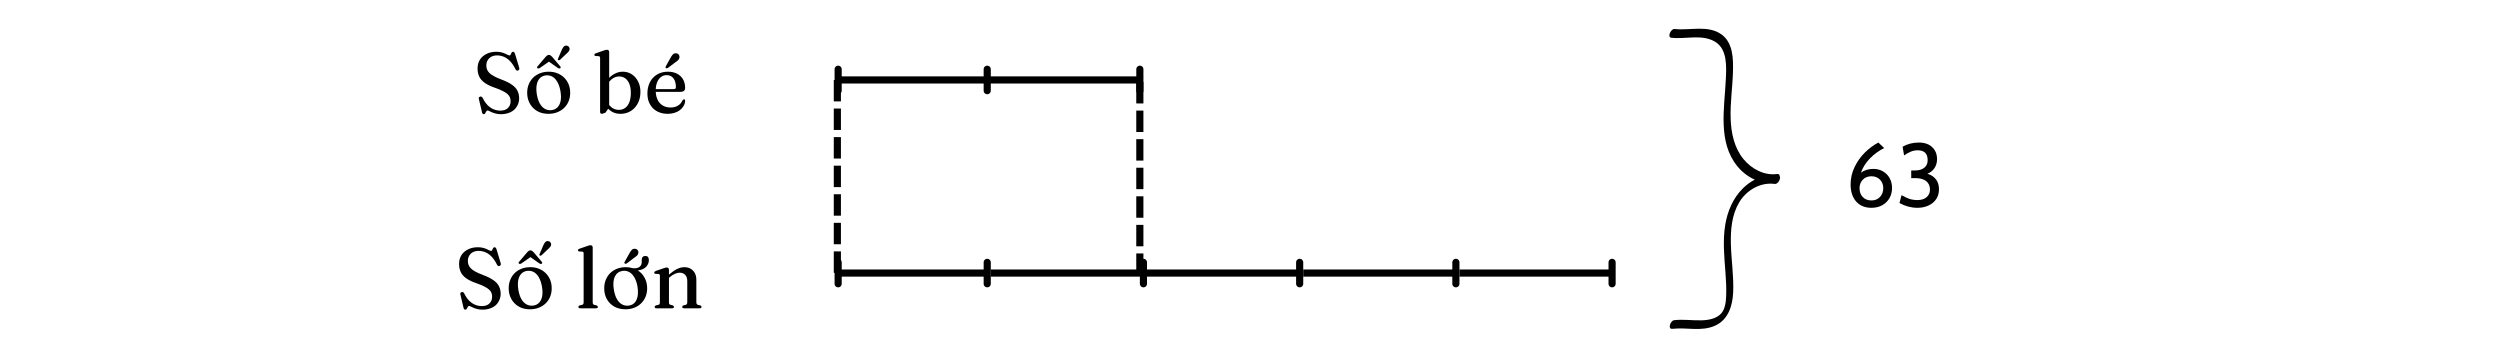 <svg xmlns="http://www.w3.org/2000/svg" xmlns:xlink="http://www.w3.org/1999/xlink" width="700" zoomAndPan="magnify" viewBox="0 0 525 75" height="100" preserveAspectRatio="xMidYMid meet" version="1.0"><defs><g/><clipPath id="79bcbf53f5"><path d="M 350.051 6 L 374 6 L 374 69.684 L 350.051 69.684 Z M 350.051 6 " clip-rule="nonzero"/></clipPath></defs><path stroke-linecap="butt" transform="matrix(0.75, -0, 0, 0.75, 175.26, 16.04)" fill="none" stroke-linejoin="miter" d="M 1.502 0.999 L 42.242 0.999 " stroke="#000000" stroke-width="2" stroke-opacity="1" stroke-miterlimit="4"/><path stroke-linecap="round" transform="matrix(0.75, -0, 0, 0.75, 175.26, 16.04)" fill="none" stroke-linejoin="round" d="M 1.002 -2.001 L 1.002 3.999 " stroke="#000000" stroke-width="2" stroke-opacity="1" stroke-miterlimit="4"/><path stroke-linecap="round" transform="matrix(0.75, -0, 0, 0.75, 175.26, 16.04)" fill="none" stroke-linejoin="round" d="M 42.742 -2.001 L 42.742 3.999 " stroke="#000000" stroke-width="2" stroke-opacity="1" stroke-miterlimit="4"/><path stroke-linecap="butt" transform="matrix(0.75, -0, 0, 0.75, 175.26, 56.595)" fill="none" stroke-linejoin="miter" d="M 1.502 0.998 L 42.242 0.998 " stroke="#000000" stroke-width="2" stroke-opacity="1" stroke-miterlimit="4"/><path stroke-linecap="round" transform="matrix(0.75, -0, 0, 0.75, 175.26, 56.595)" fill="none" stroke-linejoin="round" d="M 1.002 -2.002 L 1.002 3.998 " stroke="#000000" stroke-width="2" stroke-opacity="1" stroke-miterlimit="4"/><path stroke-linecap="round" transform="matrix(0.75, -0, 0, 0.75, 175.26, 56.595)" fill="none" stroke-linejoin="round" d="M 42.742 -2.002 L 42.742 3.998 " stroke="#000000" stroke-width="2" stroke-opacity="1" stroke-miterlimit="4"/><path stroke-linecap="butt" transform="matrix(0.75, 0, 0, 0.75, 208.066, 56.595)" fill="none" stroke-linejoin="miter" d="M 0 0.998 L 42.24 0.998 " stroke="#000000" stroke-width="2" stroke-opacity="1" stroke-miterlimit="4"/><path stroke-linecap="round" transform="matrix(0.75, 0, 0, 0.75, 208.066, 56.595)" fill="none" stroke-linejoin="round" d="M 42.74 -2.002 L 42.74 3.998 " stroke="#000000" stroke-width="2" stroke-opacity="1" stroke-miterlimit="4"/><path stroke-linecap="butt" transform="matrix(0.75, -0, 0, 0.75, 240.873, 56.595)" fill="none" stroke-linejoin="miter" d="M -0.002 0.998 L 42.243 0.998 " stroke="#000000" stroke-width="2" stroke-opacity="1" stroke-miterlimit="4"/><path stroke-linecap="round" transform="matrix(0.75, -0, 0, 0.75, 240.873, 56.595)" fill="none" stroke-linejoin="round" d="M 42.743 -2.002 L 42.743 3.998 " stroke="#000000" stroke-width="2" stroke-opacity="1" stroke-miterlimit="4"/><path stroke-linecap="butt" transform="matrix(0.75, -0, 0, 0.75, 207.316, 16.04)" fill="none" stroke-linejoin="miter" d="M 0 0.999 L 42.24 0.999 " stroke="#000000" stroke-width="2" stroke-opacity="1" stroke-miterlimit="4"/><path stroke-linecap="round" transform="matrix(0.75, -0, 0, 0.75, 207.316, 16.04)" fill="none" stroke-linejoin="round" d="M 42.74 -2.001 L 42.74 3.999 " stroke="#000000" stroke-width="2" stroke-opacity="1" stroke-miterlimit="4"/><path fill="#000000" d="M 176.594 16.793 L 176.594 21.293 L 175.094 21.293 L 175.094 16.793 M 176.594 22.793 L 176.594 27.293 L 175.094 27.293 L 175.094 22.793 M 176.594 28.793 L 176.594 33.293 L 175.094 33.293 L 175.094 28.793 M 176.594 34.793 L 176.594 39.293 L 175.094 39.293 L 175.094 34.793 M 176.594 40.793 L 176.594 45.293 L 175.094 45.293 L 175.094 40.793 M 176.594 46.793 L 176.594 51.293 L 175.094 51.293 L 175.094 46.793 M 176.594 52.793 L 176.594 57.293 L 175.094 57.293 L 175.094 52.793 " fill-opacity="1" fill-rule="nonzero"/><path fill="#000000" d="M 240.117 17.223 L 240.117 21.723 L 238.617 21.723 L 238.617 17.223 M 240.117 23.223 L 240.117 27.723 L 238.617 27.723 L 238.617 23.223 M 240.117 29.223 L 240.117 33.723 L 238.617 33.723 L 238.617 29.223 M 240.117 35.223 L 240.117 39.723 L 238.617 39.723 L 238.617 35.223 M 240.117 41.223 L 240.117 45.723 L 238.617 45.723 L 238.617 41.223 M 240.117 47.223 L 240.117 51.723 L 238.617 51.723 L 238.617 47.223 M 240.117 53.223 L 240.117 57.723 L 238.617 57.723 L 238.617 53.223 " fill-opacity="1" fill-rule="nonzero"/><g clip-path="url(#79bcbf53f5)"><path fill="#000000" d="M 350.965 7.926 C 353.953 8.277 357.402 7.117 360.145 8.75 C 362.812 10.336 362.543 14.082 362.418 16.723 C 362.141 22.695 360.688 29.844 364.855 34.926 C 365.844 36.129 367.098 37.109 368.5 37.723 C 367.598 38.195 366.762 38.812 366.039 39.523 C 363.91 41.609 362.742 44.422 362.285 47.316 C 361.766 50.582 362.094 53.871 362.34 57.145 C 362.465 58.832 362.566 60.523 362.492 62.211 C 362.438 63.434 362.289 64.895 361.426 65.852 C 360.422 66.957 358.715 67.238 357.285 67.27 C 355.363 67.312 353.465 67.016 351.547 67.242 C 350.789 67.332 350.148 69.176 351.199 69.055 C 354.211 68.699 357.309 69.688 360.188 68.383 C 362.953 67.129 363.84 64.184 363.965 61.406 C 364.117 58.012 363.57 54.641 363.484 51.258 C 363.406 48.27 363.676 45.086 365.25 42.461 C 366.77 39.93 369.699 38.211 372.715 38.629 C 373.367 38.719 374.051 37.461 373.73 36.973 C 373.715 36.688 373.555 36.488 373.184 36.539 C 370.465 36.914 367.801 35.449 366.125 33.406 C 364.184 31.039 363.539 27.922 363.438 24.949 C 363.316 21.625 363.84 18.32 363.926 15.004 C 363.992 12.316 363.945 8.969 361.508 7.227 C 358.656 5.188 354.883 6.461 351.672 6.086 C 350.883 5.988 350.062 7.816 350.965 7.926 Z M 350.965 7.926 " fill-opacity="1" fill-rule="nonzero"/></g><g fill="#000000" fill-opacity="1"><g transform="translate(387.456, 43.373)"><g><path d="M 5.969 -7.906 C 6.719 -7.906 7.391 -7.727 7.984 -7.375 C 8.578 -7.031 9.039 -6.555 9.375 -5.953 C 9.707 -5.348 9.875 -4.664 9.875 -3.906 C 9.875 -3.102 9.691 -2.383 9.328 -1.75 C 8.961 -1.125 8.453 -0.629 7.797 -0.266 C 7.148 0.086 6.398 0.266 5.547 0.266 C 4.18 0.266 3.109 -0.176 2.328 -1.062 C 1.555 -1.957 1.172 -3.145 1.172 -4.625 C 1.172 -5.926 1.453 -7.156 2.016 -8.312 C 2.578 -9.477 3.301 -10.492 4.188 -11.359 C 5.07 -12.223 6.008 -12.914 7 -13.438 L 8.219 -12.281 C 7.094 -11.719 6.094 -10.988 5.219 -10.094 C 4.344 -9.195 3.719 -8.203 3.344 -7.109 C 4.051 -7.641 4.926 -7.906 5.969 -7.906 Z M 5.547 -1.281 C 6.285 -1.281 6.883 -1.523 7.344 -2.016 C 7.801 -2.504 8.031 -3.117 8.031 -3.859 C 8.031 -4.566 7.801 -5.16 7.344 -5.641 C 6.883 -6.117 6.285 -6.359 5.547 -6.359 C 4.805 -6.359 4.203 -6.117 3.734 -5.641 C 3.273 -5.16 3.047 -4.562 3.047 -3.844 C 3.047 -3.082 3.273 -2.461 3.734 -1.984 C 4.191 -1.516 4.797 -1.281 5.547 -1.281 Z M 5.547 -1.281 "/></g></g></g><g fill="#000000" fill-opacity="1"><g transform="translate(398.138, 43.373)"><g><path d="M 6.625 -6.891 C 8.238 -6.359 9.047 -5.266 9.047 -3.609 C 9.047 -2.816 8.848 -2.129 8.453 -1.547 C 8.055 -0.961 7.516 -0.516 6.828 -0.203 C 6.148 0.109 5.379 0.266 4.516 0.266 C 3.223 0.266 1.969 -0.066 0.75 -0.734 L 1.188 -2.391 C 1.77 -2.047 2.32 -1.785 2.844 -1.609 C 3.363 -1.441 3.926 -1.359 4.531 -1.359 C 5.332 -1.359 5.969 -1.555 6.438 -1.953 C 6.914 -2.359 7.156 -2.895 7.156 -3.562 C 7.156 -4.312 6.895 -4.898 6.375 -5.328 C 5.852 -5.754 5.078 -5.969 4.047 -5.969 L 3.219 -5.969 L 3.219 -7.578 L 4.047 -7.578 C 4.859 -7.578 5.5 -7.77 5.969 -8.156 C 6.438 -8.539 6.672 -9.062 6.672 -9.719 C 6.672 -10.426 6.492 -10.953 6.141 -11.297 C 5.785 -11.641 5.266 -11.812 4.578 -11.812 C 4.066 -11.812 3.586 -11.719 3.141 -11.531 C 2.691 -11.344 2.219 -11.078 1.719 -10.734 L 1.406 -12.562 C 2.426 -13.145 3.562 -13.438 4.812 -13.438 C 6.02 -13.438 6.957 -13.113 7.625 -12.469 C 8.301 -11.832 8.641 -10.992 8.641 -9.953 C 8.641 -9.234 8.461 -8.609 8.109 -8.078 C 7.754 -7.547 7.258 -7.148 6.625 -6.891 Z M 6.625 -6.891 "/></g></g></g><g fill="#000000" fill-opacity="1"><g transform="translate(99.35, 23.699)"><g><path d="M 5.844 0.281 C 5.445 0.281 5.094 0.238 4.781 0.156 C 4.469 0.082 4.195 -0.004 3.969 -0.109 C 3.738 -0.211 3.547 -0.301 3.391 -0.375 C 3.242 -0.457 3.133 -0.5 3.062 -0.5 C 2.957 -0.5 2.875 -0.457 2.812 -0.375 C 2.758 -0.301 2.707 -0.211 2.656 -0.109 C 2.613 -0.004 2.562 0.082 2.5 0.156 C 2.445 0.238 2.363 0.281 2.25 0.281 C 2.051 0.281 1.926 0.148 1.875 -0.109 L 1.203 -2.938 C 1.148 -3.164 1.238 -3.32 1.469 -3.406 C 1.695 -3.477 1.879 -3.383 2.016 -3.125 C 2.328 -2.488 2.68 -1.973 3.078 -1.578 C 3.473 -1.191 3.895 -0.91 4.344 -0.734 C 4.801 -0.555 5.266 -0.469 5.734 -0.469 C 6.41 -0.469 6.938 -0.648 7.312 -1.016 C 7.688 -1.379 7.875 -1.852 7.875 -2.438 C 7.875 -2.707 7.832 -2.961 7.75 -3.203 C 7.664 -3.453 7.504 -3.688 7.266 -3.906 C 7.035 -4.125 6.707 -4.344 6.281 -4.562 C 5.852 -4.789 5.305 -5.02 4.641 -5.25 C 3.742 -5.551 3.02 -5.895 2.469 -6.281 C 1.926 -6.664 1.535 -7.102 1.297 -7.594 C 1.055 -8.094 0.938 -8.664 0.938 -9.312 C 0.938 -10.02 1.098 -10.633 1.422 -11.156 C 1.754 -11.676 2.219 -12.082 2.812 -12.375 C 3.406 -12.676 4.094 -12.828 4.875 -12.828 C 5.289 -12.828 5.648 -12.785 5.953 -12.703 C 6.266 -12.629 6.523 -12.539 6.734 -12.438 C 6.953 -12.344 7.133 -12.254 7.281 -12.172 C 7.426 -12.098 7.551 -12.062 7.656 -12.062 C 7.75 -12.062 7.816 -12.098 7.859 -12.172 C 7.91 -12.254 7.953 -12.344 7.984 -12.438 C 8.023 -12.539 8.07 -12.629 8.125 -12.703 C 8.188 -12.785 8.27 -12.828 8.375 -12.828 C 8.477 -12.828 8.562 -12.789 8.625 -12.719 C 8.695 -12.656 8.758 -12.535 8.812 -12.359 L 9.688 -9.453 C 9.719 -9.328 9.711 -9.211 9.672 -9.109 C 9.629 -9.004 9.551 -8.93 9.438 -8.891 C 9.207 -8.816 9.031 -8.906 8.906 -9.156 C 8.551 -9.875 8.164 -10.445 7.75 -10.875 C 7.332 -11.301 6.895 -11.602 6.438 -11.781 C 5.988 -11.969 5.523 -12.062 5.047 -12.062 C 4.586 -12.062 4.188 -11.973 3.844 -11.797 C 3.508 -11.617 3.25 -11.367 3.062 -11.047 C 2.875 -10.734 2.781 -10.359 2.781 -9.922 C 2.781 -9.641 2.828 -9.375 2.922 -9.125 C 3.016 -8.875 3.176 -8.629 3.406 -8.391 C 3.633 -8.16 3.957 -7.93 4.375 -7.703 C 4.789 -7.473 5.316 -7.238 5.953 -7 C 6.879 -6.656 7.613 -6.289 8.156 -5.906 C 8.695 -5.531 9.082 -5.109 9.312 -4.641 C 9.551 -4.172 9.672 -3.641 9.672 -3.047 C 9.672 -2.598 9.582 -2.172 9.406 -1.766 C 9.238 -1.359 8.992 -1 8.672 -0.688 C 8.348 -0.383 7.945 -0.148 7.469 0.016 C 7 0.191 6.457 0.281 5.844 0.281 Z M 5.844 0.281 "/></g></g></g><g fill="#000000" fill-opacity="1"><g transform="translate(109.958, 23.699)"><g><path d="M 7.969 -13.109 C 8.094 -13.422 8.227 -13.664 8.375 -13.844 C 8.52 -14.031 8.719 -14.125 8.969 -14.125 C 9.188 -14.113 9.352 -14.039 9.469 -13.906 C 9.594 -13.77 9.66 -13.613 9.672 -13.438 C 9.66 -13.238 9.594 -13.062 9.469 -12.906 C 9.352 -12.75 9.188 -12.578 8.969 -12.391 L 7.625 -11.125 C 7.562 -11.082 7.5 -11.055 7.438 -11.047 C 7.375 -11.035 7.316 -11.051 7.266 -11.094 C 7.211 -11.125 7.188 -11.164 7.188 -11.219 C 7.195 -11.281 7.211 -11.344 7.234 -11.406 Z M 7.703 -9.375 C 7.578 -9.281 7.41 -9.297 7.203 -9.422 L 5.312 -10.75 L 3.406 -9.422 C 3.207 -9.305 3.039 -9.289 2.906 -9.375 C 2.863 -9.414 2.836 -9.473 2.828 -9.547 C 2.828 -9.629 2.867 -9.711 2.953 -9.797 L 4.641 -11.781 C 4.754 -11.895 4.859 -11.988 4.953 -12.062 C 5.055 -12.133 5.176 -12.172 5.312 -12.172 C 5.457 -12.172 5.57 -12.133 5.656 -12.062 C 5.75 -11.988 5.859 -11.895 5.984 -11.781 L 7.672 -9.797 C 7.754 -9.711 7.789 -9.629 7.781 -9.547 C 7.781 -9.473 7.754 -9.414 7.703 -9.375 Z M 5.297 -8.641 C 5.953 -8.641 6.551 -8.531 7.094 -8.312 C 7.645 -8.094 8.117 -7.785 8.516 -7.391 C 8.922 -6.992 9.234 -6.523 9.453 -5.984 C 9.672 -5.453 9.781 -4.859 9.781 -4.203 C 9.781 -3.566 9.672 -2.977 9.453 -2.438 C 9.234 -1.906 8.922 -1.441 8.516 -1.047 C 8.109 -0.648 7.625 -0.344 7.062 -0.125 C 6.508 0.094 5.898 0.203 5.234 0.203 C 4.566 0.203 3.957 0.098 3.406 -0.109 C 2.863 -0.328 2.395 -0.633 2 -1.031 C 1.602 -1.426 1.297 -1.895 1.078 -2.438 C 0.859 -2.977 0.75 -3.57 0.75 -4.219 C 0.75 -4.863 0.859 -5.453 1.078 -5.984 C 1.297 -6.523 1.602 -6.992 2 -7.391 C 2.406 -7.785 2.883 -8.094 3.438 -8.312 C 4 -8.531 4.617 -8.641 5.297 -8.641 Z M 5.922 -0.578 C 6.422 -0.648 6.828 -0.852 7.141 -1.188 C 7.461 -1.531 7.676 -1.984 7.781 -2.547 C 7.883 -3.117 7.867 -3.797 7.734 -4.578 C 7.598 -5.348 7.379 -5.988 7.078 -6.5 C 6.785 -7.02 6.426 -7.395 6 -7.625 C 5.57 -7.852 5.102 -7.93 4.594 -7.859 C 4.094 -7.785 3.688 -7.578 3.375 -7.234 C 3.062 -6.898 2.852 -6.445 2.75 -5.875 C 2.645 -5.301 2.656 -4.629 2.781 -3.859 C 2.914 -3.078 3.129 -2.43 3.422 -1.922 C 3.723 -1.41 4.086 -1.039 4.516 -0.812 C 4.953 -0.582 5.422 -0.504 5.922 -0.578 Z M 5.922 -0.578 "/></g></g></g><g fill="#000000" fill-opacity="1"><g transform="translate(120.476, 23.699)"><g/></g></g><g fill="#000000" fill-opacity="1"><g transform="translate(124.536, 23.699)"><g><path d="M 3.391 -12.781 L 3.391 -7.359 C 3.797 -7.766 4.238 -8.078 4.719 -8.297 C 5.195 -8.523 5.707 -8.641 6.25 -8.641 C 6.781 -8.641 7.27 -8.535 7.719 -8.328 C 8.176 -8.117 8.566 -7.82 8.891 -7.438 C 9.223 -7.062 9.484 -6.617 9.672 -6.109 C 9.859 -5.598 9.953 -5.031 9.953 -4.406 C 9.953 -3.695 9.844 -3.055 9.625 -2.484 C 9.406 -1.922 9.102 -1.438 8.719 -1.031 C 8.344 -0.633 7.898 -0.328 7.391 -0.109 C 6.879 0.098 6.332 0.203 5.75 0.203 C 4.727 0.203 3.875 -0.148 3.188 -0.859 L 2.609 -0.047 C 2.398 0.047 2.242 0.109 2.141 0.141 C 2.047 0.18 1.945 0.203 1.844 0.203 C 1.738 0.203 1.648 0.164 1.578 0.094 C 1.516 0.031 1.484 -0.066 1.484 -0.203 L 1.484 -11.484 C 1.484 -11.629 1.457 -11.734 1.406 -11.797 C 1.363 -11.859 1.289 -11.895 1.188 -11.906 L 0.578 -11.938 C 0.379 -11.957 0.281 -12.039 0.281 -12.188 C 0.281 -12.27 0.305 -12.336 0.359 -12.391 C 0.422 -12.441 0.516 -12.488 0.641 -12.531 L 2.125 -13.047 C 2.32 -13.117 2.477 -13.172 2.594 -13.203 C 2.719 -13.234 2.82 -13.25 2.906 -13.25 C 3.062 -13.25 3.18 -13.207 3.266 -13.125 C 3.348 -13.039 3.391 -12.926 3.391 -12.781 Z M 5.5 -7.641 C 4.719 -7.641 4.016 -7.273 3.391 -6.547 L 3.391 -1.641 C 3.672 -1.305 3.984 -1.051 4.328 -0.875 C 4.68 -0.707 5.051 -0.625 5.438 -0.625 C 5.914 -0.625 6.344 -0.754 6.719 -1.016 C 7.094 -1.273 7.391 -1.664 7.609 -2.188 C 7.828 -2.719 7.938 -3.383 7.938 -4.188 C 7.938 -4.945 7.832 -5.582 7.625 -6.094 C 7.414 -6.602 7.129 -6.988 6.766 -7.25 C 6.398 -7.508 5.977 -7.641 5.5 -7.641 Z M 5.5 -7.641 "/></g></g></g><g fill="#000000" fill-opacity="1"><g transform="translate(135.207, 23.699)"><g><path d="M 5.578 -11.516 C 5.754 -11.836 5.93 -12.094 6.109 -12.281 C 6.297 -12.469 6.531 -12.539 6.812 -12.5 C 7.051 -12.477 7.227 -12.379 7.344 -12.203 C 7.469 -12.035 7.516 -11.852 7.484 -11.656 C 7.461 -11.445 7.375 -11.258 7.219 -11.094 C 7.07 -10.938 6.867 -10.773 6.609 -10.609 L 5.016 -9.406 C 4.953 -9.375 4.879 -9.359 4.797 -9.359 C 4.723 -9.359 4.664 -9.379 4.625 -9.422 C 4.562 -9.473 4.535 -9.531 4.547 -9.594 C 4.555 -9.656 4.582 -9.723 4.625 -9.797 Z M 8.672 -5.266 C 8.672 -4.691 8.348 -4.406 7.703 -4.406 L 2.5 -4.406 C 2.539 -3.688 2.695 -3.082 2.969 -2.594 C 3.238 -2.113 3.598 -1.75 4.047 -1.5 C 4.492 -1.25 5.016 -1.125 5.609 -1.125 C 6.203 -1.125 6.719 -1.254 7.156 -1.516 C 7.594 -1.773 7.898 -2.125 8.078 -2.562 C 8.211 -2.75 8.332 -2.844 8.438 -2.844 C 8.531 -2.844 8.594 -2.805 8.625 -2.734 C 8.656 -2.66 8.672 -2.578 8.672 -2.484 C 8.648 -2.109 8.539 -1.758 8.344 -1.438 C 8.156 -1.113 7.898 -0.828 7.578 -0.578 C 7.254 -0.328 6.875 -0.133 6.438 0 C 6.008 0.133 5.535 0.203 5.016 0.203 C 4.379 0.203 3.801 0.102 3.281 -0.094 C 2.758 -0.289 2.305 -0.578 1.922 -0.953 C 1.547 -1.336 1.254 -1.789 1.047 -2.312 C 0.848 -2.832 0.75 -3.414 0.75 -4.062 C 0.75 -4.727 0.848 -5.336 1.047 -5.891 C 1.242 -6.453 1.531 -6.938 1.906 -7.344 C 2.281 -7.75 2.734 -8.066 3.266 -8.297 C 3.797 -8.523 4.395 -8.641 5.062 -8.641 C 5.801 -8.641 6.441 -8.5 6.984 -8.219 C 7.523 -7.938 7.941 -7.539 8.234 -7.031 C 8.523 -6.52 8.672 -5.93 8.672 -5.266 Z M 4.812 -7.922 C 4.375 -7.922 3.984 -7.801 3.641 -7.562 C 3.305 -7.32 3.039 -6.984 2.844 -6.547 C 2.645 -6.109 2.531 -5.586 2.5 -4.984 L 6.281 -4.984 C 6.582 -4.984 6.734 -5.113 6.734 -5.375 C 6.734 -6.176 6.562 -6.801 6.219 -7.25 C 5.875 -7.695 5.406 -7.922 4.812 -7.922 Z M 4.812 -7.922 "/></g></g></g><g fill="#000000" fill-opacity="1"><g transform="translate(95.469, 64.747)"><g><path d="M 5.844 0.281 C 5.445 0.281 5.094 0.238 4.781 0.156 C 4.469 0.082 4.195 -0.004 3.969 -0.109 C 3.738 -0.211 3.547 -0.301 3.391 -0.375 C 3.242 -0.457 3.133 -0.5 3.062 -0.5 C 2.957 -0.5 2.875 -0.457 2.812 -0.375 C 2.758 -0.301 2.707 -0.211 2.656 -0.109 C 2.613 -0.004 2.562 0.082 2.5 0.156 C 2.445 0.238 2.363 0.281 2.25 0.281 C 2.051 0.281 1.926 0.148 1.875 -0.109 L 1.203 -2.938 C 1.148 -3.164 1.238 -3.32 1.469 -3.406 C 1.695 -3.477 1.879 -3.383 2.016 -3.125 C 2.328 -2.488 2.68 -1.973 3.078 -1.578 C 3.473 -1.191 3.895 -0.91 4.344 -0.734 C 4.801 -0.555 5.266 -0.469 5.734 -0.469 C 6.41 -0.469 6.938 -0.648 7.312 -1.016 C 7.688 -1.379 7.875 -1.852 7.875 -2.438 C 7.875 -2.707 7.832 -2.961 7.75 -3.203 C 7.664 -3.453 7.504 -3.688 7.266 -3.906 C 7.035 -4.125 6.707 -4.344 6.281 -4.562 C 5.852 -4.789 5.305 -5.02 4.641 -5.25 C 3.742 -5.551 3.02 -5.895 2.469 -6.281 C 1.926 -6.664 1.535 -7.102 1.297 -7.594 C 1.055 -8.094 0.938 -8.664 0.938 -9.312 C 0.938 -10.02 1.098 -10.633 1.422 -11.156 C 1.754 -11.676 2.219 -12.082 2.812 -12.375 C 3.406 -12.676 4.094 -12.828 4.875 -12.828 C 5.289 -12.828 5.648 -12.785 5.953 -12.703 C 6.266 -12.629 6.523 -12.539 6.734 -12.438 C 6.953 -12.344 7.133 -12.254 7.281 -12.172 C 7.426 -12.098 7.551 -12.062 7.656 -12.062 C 7.75 -12.062 7.816 -12.098 7.859 -12.172 C 7.91 -12.254 7.953 -12.344 7.984 -12.438 C 8.023 -12.539 8.07 -12.629 8.125 -12.703 C 8.188 -12.785 8.27 -12.828 8.375 -12.828 C 8.477 -12.828 8.562 -12.789 8.625 -12.719 C 8.695 -12.656 8.758 -12.535 8.812 -12.359 L 9.688 -9.453 C 9.719 -9.328 9.711 -9.211 9.672 -9.109 C 9.629 -9.004 9.551 -8.93 9.438 -8.891 C 9.207 -8.816 9.031 -8.906 8.906 -9.156 C 8.551 -9.875 8.164 -10.445 7.75 -10.875 C 7.332 -11.301 6.895 -11.602 6.438 -11.781 C 5.988 -11.969 5.523 -12.062 5.047 -12.062 C 4.586 -12.062 4.188 -11.973 3.844 -11.797 C 3.508 -11.617 3.25 -11.367 3.062 -11.047 C 2.875 -10.734 2.781 -10.359 2.781 -9.922 C 2.781 -9.641 2.828 -9.375 2.922 -9.125 C 3.016 -8.875 3.176 -8.629 3.406 -8.391 C 3.633 -8.16 3.957 -7.93 4.375 -7.703 C 4.789 -7.473 5.316 -7.238 5.953 -7 C 6.879 -6.656 7.613 -6.289 8.156 -5.906 C 8.695 -5.531 9.082 -5.109 9.312 -4.641 C 9.551 -4.172 9.672 -3.641 9.672 -3.047 C 9.672 -2.598 9.582 -2.172 9.406 -1.766 C 9.238 -1.359 8.992 -1 8.672 -0.688 C 8.348 -0.383 7.945 -0.148 7.469 0.016 C 7 0.191 6.457 0.281 5.844 0.281 Z M 5.844 0.281 "/></g></g></g><g fill="#000000" fill-opacity="1"><g transform="translate(106.077, 64.747)"><g><path d="M 7.969 -13.109 C 8.094 -13.422 8.227 -13.664 8.375 -13.844 C 8.52 -14.031 8.719 -14.125 8.969 -14.125 C 9.188 -14.113 9.352 -14.039 9.469 -13.906 C 9.594 -13.77 9.66 -13.613 9.672 -13.438 C 9.66 -13.238 9.594 -13.062 9.469 -12.906 C 9.352 -12.75 9.188 -12.578 8.969 -12.391 L 7.625 -11.125 C 7.562 -11.082 7.5 -11.055 7.438 -11.047 C 7.375 -11.035 7.316 -11.051 7.266 -11.094 C 7.211 -11.125 7.188 -11.164 7.188 -11.219 C 7.195 -11.281 7.211 -11.344 7.234 -11.406 Z M 7.703 -9.375 C 7.578 -9.281 7.41 -9.297 7.203 -9.422 L 5.312 -10.75 L 3.406 -9.422 C 3.207 -9.305 3.039 -9.289 2.906 -9.375 C 2.863 -9.414 2.836 -9.473 2.828 -9.547 C 2.828 -9.629 2.867 -9.711 2.953 -9.797 L 4.641 -11.781 C 4.754 -11.895 4.859 -11.988 4.953 -12.062 C 5.055 -12.133 5.176 -12.172 5.312 -12.172 C 5.457 -12.172 5.57 -12.133 5.656 -12.062 C 5.75 -11.988 5.859 -11.895 5.984 -11.781 L 7.672 -9.797 C 7.754 -9.711 7.789 -9.629 7.781 -9.547 C 7.781 -9.473 7.754 -9.414 7.703 -9.375 Z M 5.297 -8.641 C 5.953 -8.641 6.551 -8.531 7.094 -8.312 C 7.645 -8.094 8.117 -7.785 8.516 -7.391 C 8.922 -6.992 9.234 -6.523 9.453 -5.984 C 9.672 -5.453 9.781 -4.859 9.781 -4.203 C 9.781 -3.566 9.672 -2.977 9.453 -2.438 C 9.234 -1.906 8.922 -1.441 8.516 -1.047 C 8.109 -0.648 7.625 -0.344 7.062 -0.125 C 6.508 0.094 5.898 0.203 5.234 0.203 C 4.566 0.203 3.957 0.098 3.406 -0.109 C 2.863 -0.328 2.395 -0.633 2 -1.031 C 1.602 -1.426 1.297 -1.895 1.078 -2.438 C 0.859 -2.977 0.75 -3.57 0.75 -4.219 C 0.75 -4.863 0.859 -5.453 1.078 -5.984 C 1.297 -6.523 1.602 -6.992 2 -7.391 C 2.406 -7.785 2.883 -8.094 3.438 -8.312 C 4 -8.531 4.617 -8.641 5.297 -8.641 Z M 5.922 -0.578 C 6.422 -0.648 6.828 -0.852 7.141 -1.188 C 7.461 -1.531 7.676 -1.984 7.781 -2.547 C 7.883 -3.117 7.867 -3.797 7.734 -4.578 C 7.598 -5.348 7.379 -5.988 7.078 -6.5 C 6.785 -7.02 6.426 -7.395 6 -7.625 C 5.57 -7.852 5.102 -7.93 4.594 -7.859 C 4.094 -7.785 3.688 -7.578 3.375 -7.234 C 3.062 -6.898 2.852 -6.445 2.75 -5.875 C 2.645 -5.301 2.656 -4.629 2.781 -3.859 C 2.914 -3.078 3.129 -2.43 3.422 -1.922 C 3.723 -1.41 4.086 -1.039 4.516 -0.812 C 4.953 -0.582 5.422 -0.504 5.922 -0.578 Z M 5.922 -0.578 "/></g></g></g><g fill="#000000" fill-opacity="1"><g transform="translate(116.596, 64.747)"><g/></g></g><g fill="#000000" fill-opacity="1"><g transform="translate(120.656, 64.747)"><g><path d="M 3.812 -12.781 L 3.812 -1.25 C 3.812 -1.082 3.844 -0.957 3.906 -0.875 C 3.969 -0.801 4.055 -0.75 4.172 -0.719 L 4.578 -0.625 C 4.785 -0.551 4.891 -0.445 4.891 -0.312 C 4.891 -0.102 4.754 0 4.484 0 L 1.219 0 C 0.945 0 0.812 -0.102 0.812 -0.312 C 0.812 -0.457 0.914 -0.562 1.125 -0.625 L 1.547 -0.719 C 1.672 -0.75 1.758 -0.801 1.812 -0.875 C 1.875 -0.957 1.906 -1.082 1.906 -1.25 L 1.906 -11.484 C 1.906 -11.629 1.883 -11.734 1.844 -11.797 C 1.801 -11.859 1.723 -11.895 1.609 -11.906 L 1.016 -11.938 C 0.816 -11.957 0.719 -12.039 0.719 -12.188 C 0.719 -12.27 0.742 -12.336 0.797 -12.391 C 0.848 -12.441 0.941 -12.488 1.078 -12.531 L 2.562 -13.047 C 2.75 -13.117 2.898 -13.172 3.016 -13.203 C 3.141 -13.234 3.242 -13.25 3.328 -13.25 C 3.492 -13.25 3.613 -13.207 3.688 -13.125 C 3.77 -13.039 3.812 -12.926 3.812 -12.781 Z M 3.812 -12.781 "/></g></g></g><g fill="#000000" fill-opacity="1"><g transform="translate(126.153, 64.747)"><g><path d="M 6 -11.516 C 6.176 -11.836 6.352 -12.094 6.531 -12.281 C 6.719 -12.469 6.945 -12.539 7.219 -12.5 C 7.469 -12.477 7.648 -12.379 7.766 -12.203 C 7.891 -12.035 7.938 -11.852 7.906 -11.656 C 7.883 -11.445 7.797 -11.258 7.641 -11.094 C 7.484 -10.938 7.273 -10.773 7.016 -10.609 L 5.438 -9.406 C 5.375 -9.375 5.301 -9.359 5.219 -9.359 C 5.145 -9.359 5.082 -9.379 5.031 -9.422 C 4.969 -9.473 4.941 -9.531 4.953 -9.594 C 4.973 -9.656 5.004 -9.723 5.047 -9.797 Z M 5.281 -8.641 C 5.789 -8.641 6.273 -8.566 6.734 -8.422 C 7.367 -8.367 7.836 -8.461 8.141 -8.703 C 8.453 -8.941 8.609 -9.27 8.609 -9.688 L 8.609 -10.172 C 8.609 -10.43 8.676 -10.633 8.812 -10.781 C 8.945 -10.926 9.133 -11 9.375 -11 C 9.613 -11 9.797 -10.926 9.922 -10.781 C 10.047 -10.633 10.109 -10.426 10.109 -10.156 C 10.109 -9.77 10.016 -9.422 9.828 -9.109 C 9.648 -8.797 9.391 -8.539 9.047 -8.344 C 8.703 -8.145 8.285 -8.016 7.797 -7.953 C 8.398 -7.578 8.875 -7.062 9.219 -6.406 C 9.57 -5.758 9.75 -5.023 9.75 -4.203 C 9.75 -3.566 9.641 -2.977 9.422 -2.438 C 9.203 -1.906 8.891 -1.441 8.484 -1.047 C 8.086 -0.648 7.609 -0.344 7.047 -0.125 C 6.492 0.094 5.879 0.203 5.203 0.203 C 4.547 0.203 3.941 0.098 3.391 -0.109 C 2.836 -0.328 2.363 -0.633 1.969 -1.031 C 1.57 -1.426 1.266 -1.895 1.047 -2.438 C 0.836 -2.977 0.734 -3.57 0.734 -4.219 C 0.734 -4.863 0.844 -5.453 1.062 -5.984 C 1.281 -6.523 1.586 -6.992 1.984 -7.391 C 2.391 -7.785 2.867 -8.094 3.422 -8.312 C 3.984 -8.531 4.602 -8.641 5.281 -8.641 Z M 5.906 -0.578 C 6.656 -0.68 7.191 -1.082 7.516 -1.781 C 7.836 -2.477 7.906 -3.41 7.719 -4.578 C 7.582 -5.348 7.363 -5.988 7.062 -6.5 C 6.758 -7.02 6.395 -7.395 5.969 -7.625 C 5.551 -7.852 5.086 -7.93 4.578 -7.859 C 3.828 -7.742 3.285 -7.336 2.953 -6.641 C 2.629 -5.941 2.566 -5.016 2.766 -3.859 C 2.898 -3.078 3.113 -2.43 3.406 -1.922 C 3.707 -1.41 4.07 -1.039 4.5 -0.812 C 4.926 -0.582 5.395 -0.504 5.906 -0.578 Z M 5.906 -0.578 "/></g></g></g><g fill="#000000" fill-opacity="1"><g transform="translate(136.671, 64.747)"><g><path d="M 3.812 -8.094 L 3.812 -7.078 C 4.477 -7.648 5.062 -8.051 5.562 -8.281 C 6.07 -8.52 6.562 -8.641 7.031 -8.641 C 7.539 -8.641 7.984 -8.531 8.359 -8.312 C 8.742 -8.094 9.039 -7.785 9.25 -7.391 C 9.457 -6.992 9.562 -6.523 9.562 -5.984 L 9.562 -1.281 C 9.562 -1.113 9.594 -0.984 9.656 -0.891 C 9.727 -0.797 9.832 -0.734 9.969 -0.703 L 10.344 -0.625 C 10.539 -0.562 10.641 -0.457 10.641 -0.312 C 10.641 -0.102 10.504 0 10.234 0 L 7.016 0 C 6.734 0 6.594 -0.102 6.594 -0.312 C 6.594 -0.445 6.688 -0.551 6.875 -0.625 L 7.297 -0.719 C 7.422 -0.75 7.508 -0.805 7.562 -0.891 C 7.625 -0.984 7.656 -1.113 7.656 -1.281 L 7.656 -5.688 C 7.656 -6.281 7.508 -6.727 7.219 -7.031 C 6.926 -7.332 6.531 -7.484 6.031 -7.484 C 5.738 -7.484 5.414 -7.406 5.062 -7.25 C 4.707 -7.094 4.332 -6.848 3.938 -6.516 L 3.812 -6.406 L 3.812 -1.25 C 3.812 -1.082 3.844 -0.957 3.906 -0.875 C 3.969 -0.801 4.055 -0.75 4.172 -0.719 L 4.578 -0.625 C 4.766 -0.551 4.859 -0.445 4.859 -0.312 C 4.859 -0.102 4.719 0 4.438 0 L 1.219 0 C 0.945 0 0.812 -0.102 0.812 -0.312 C 0.812 -0.457 0.914 -0.562 1.125 -0.625 L 1.547 -0.719 C 1.672 -0.75 1.758 -0.801 1.812 -0.875 C 1.875 -0.957 1.906 -1.082 1.906 -1.25 L 1.906 -6.812 C 1.906 -7.062 1.805 -7.195 1.609 -7.219 L 1.016 -7.234 C 0.816 -7.273 0.719 -7.363 0.719 -7.5 C 0.719 -7.582 0.742 -7.645 0.797 -7.688 C 0.848 -7.738 0.941 -7.797 1.078 -7.859 L 2.562 -8.375 C 2.75 -8.438 2.898 -8.484 3.016 -8.516 C 3.141 -8.555 3.25 -8.578 3.344 -8.578 C 3.5 -8.578 3.613 -8.531 3.688 -8.438 C 3.77 -8.352 3.812 -8.238 3.812 -8.094 Z M 3.812 -8.094 "/></g></g></g><path stroke-linecap="butt" transform="matrix(0.75, -0, 0, 0.75, 273.679, 56.595)" fill="none" stroke-linejoin="miter" d="M 0.001 0.998 L 42.241 0.998 " stroke="#000000" stroke-width="2" stroke-opacity="1" stroke-miterlimit="4"/><path stroke-linecap="round" transform="matrix(0.75, -0, 0, 0.75, 273.679, 56.595)" fill="none" stroke-linejoin="round" d="M 42.741 -2.002 L 42.741 3.998 " stroke="#000000" stroke-width="2" stroke-opacity="1" stroke-miterlimit="4"/><path stroke-linecap="butt" transform="matrix(0.75, -0, 0, 0.75, 306.485, 56.595)" fill="none" stroke-linejoin="miter" d="M -0.001 0.998 L 42.239 0.998 " stroke="#000000" stroke-width="2" stroke-opacity="1" stroke-miterlimit="4"/><path stroke-linecap="round" transform="matrix(0.75, -0, 0, 0.75, 306.485, 56.595)" fill="none" stroke-linejoin="round" d="M 42.739 -2.002 L 42.739 3.998 " stroke="#000000" stroke-width="2" stroke-opacity="1" stroke-miterlimit="4"/></svg>